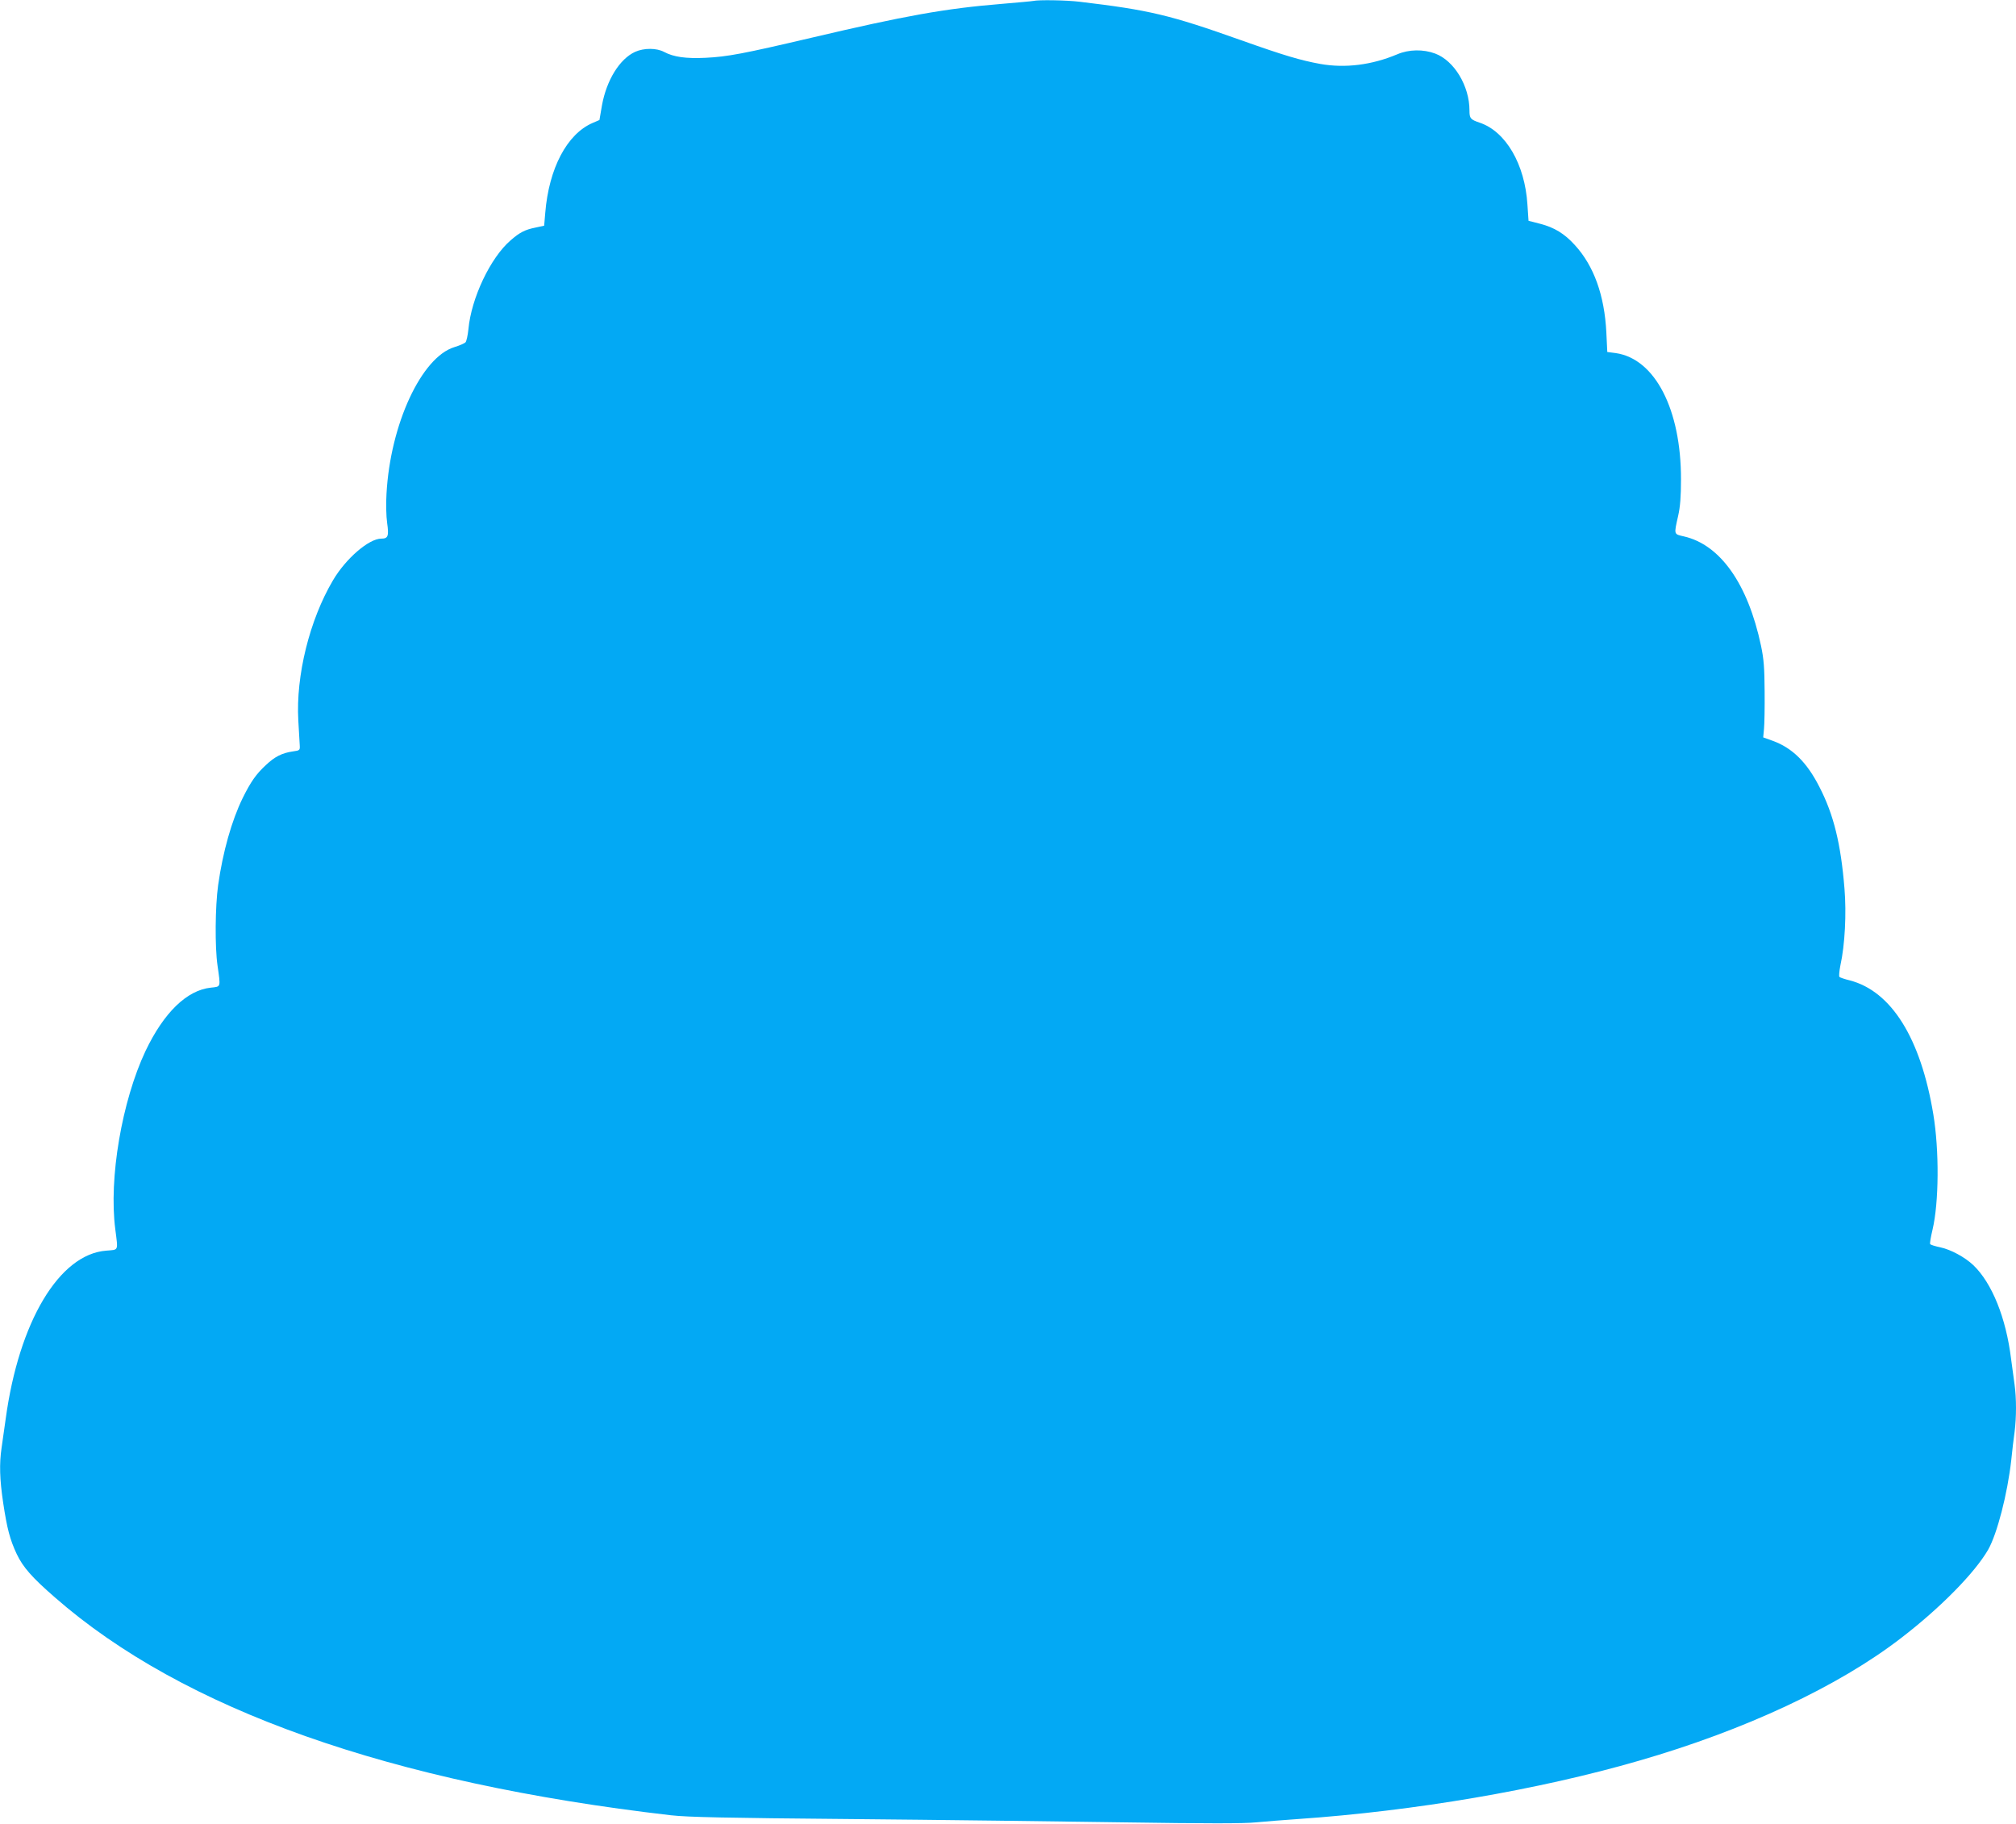 <?xml version="1.0" standalone="no"?>
<!DOCTYPE svg PUBLIC "-//W3C//DTD SVG 20010904//EN"
 "http://www.w3.org/TR/2001/REC-SVG-20010904/DTD/svg10.dtd">
<svg version="1.0" xmlns="http://www.w3.org/2000/svg"
 width="1280pt" height="1158pt" viewBox="0 0 1280 1158"
 preserveAspectRatio="xMidYMid meet">
<g transform="translate(0,1158) scale(0.1,-0.1)"
fill="#03a9f4" stroke="none">
<path d="M6560 11574 c-8 -2 -100 -10 -204 -19 -355 -29 -610 -75 -1201 -214
-439 -103 -535 -121 -675 -128 -125 -6 -203 5 -263 37 -48 26 -128 26 -184 1
-99 -45 -182 -180 -211 -340 l-16 -93 -44 -19 c-162 -70 -277 -288 -300 -570
l-7 -82 -55 -12 c-66 -13 -101 -31 -158 -81 -128 -110 -250 -367 -268 -565 -4
-38 -12 -75 -18 -82 -6 -7 -38 -21 -71 -31 -209 -64 -407 -490 -431 -931 -4
-61 -2 -143 4 -185 12 -84 6 -100 -37 -100 -79 0 -226 -127 -307 -265 -149
-252 -236 -606 -220 -889 4 -66 8 -137 9 -156 2 -34 1 -35 -43 -41 -69 -10
-115 -33 -171 -86 -63 -58 -97 -107 -148 -210 -70 -143 -126 -341 -156 -553
-19 -138 -21 -392 -4 -510 20 -142 23 -134 -42 -141 -153 -16 -299 -159 -415
-402 -150 -318 -234 -809 -192 -1132 18 -142 23 -129 -58 -136 -298 -23 -554
-451 -638 -1069 -9 -63 -21 -145 -26 -183 -15 -102 -12 -200 10 -348 25 -166
43 -234 86 -326 40 -84 97 -149 243 -276 814 -712 2128 -1177 3911 -1383 107
-12 340 -17 1140 -24 553 -5 1334 -15 1735 -21 534 -8 760 -8 840 0 61 6 180
15 265 21 739 51 1527 185 2165 370 673 194 1267 472 1665 779 249 191 468
414 553 561 57 100 123 355 147 570 6 58 15 138 21 178 12 93 12 214 0 300 -5
37 -15 110 -22 162 -32 263 -122 484 -240 597 -54 51 -143 99 -209 113 -33 7
-63 16 -65 21 -3 4 4 45 15 91 41 173 43 504 5 733 -80 483 -266 781 -530 850
-33 8 -62 18 -66 22 -4 5 -1 37 6 73 29 131 39 331 26 488 -23 283 -68 469
-159 645 -79 156 -172 248 -296 293 l-61 22 5 54 c3 29 5 136 4 238 -1 151 -5
204 -23 290 -83 392 -258 641 -489 694 -66 15 -64 10 -37 131 13 57 18 123 18
230 1 445 -165 767 -414 803 l-54 7 -6 125 c-12 235 -79 422 -200 554 -66 73
-131 112 -220 135 l-74 19 -7 103 c-16 256 -137 464 -303 520 -59 20 -65 27
-65 78 0 155 -97 316 -218 361 -75 28 -167 27 -241 -5 -162 -68 -330 -89 -488
-61 -126 23 -228 53 -504 151 -453 161 -581 191 -1025 244 -84 10 -259 13
-294 5z"/>
</g>
</svg>
